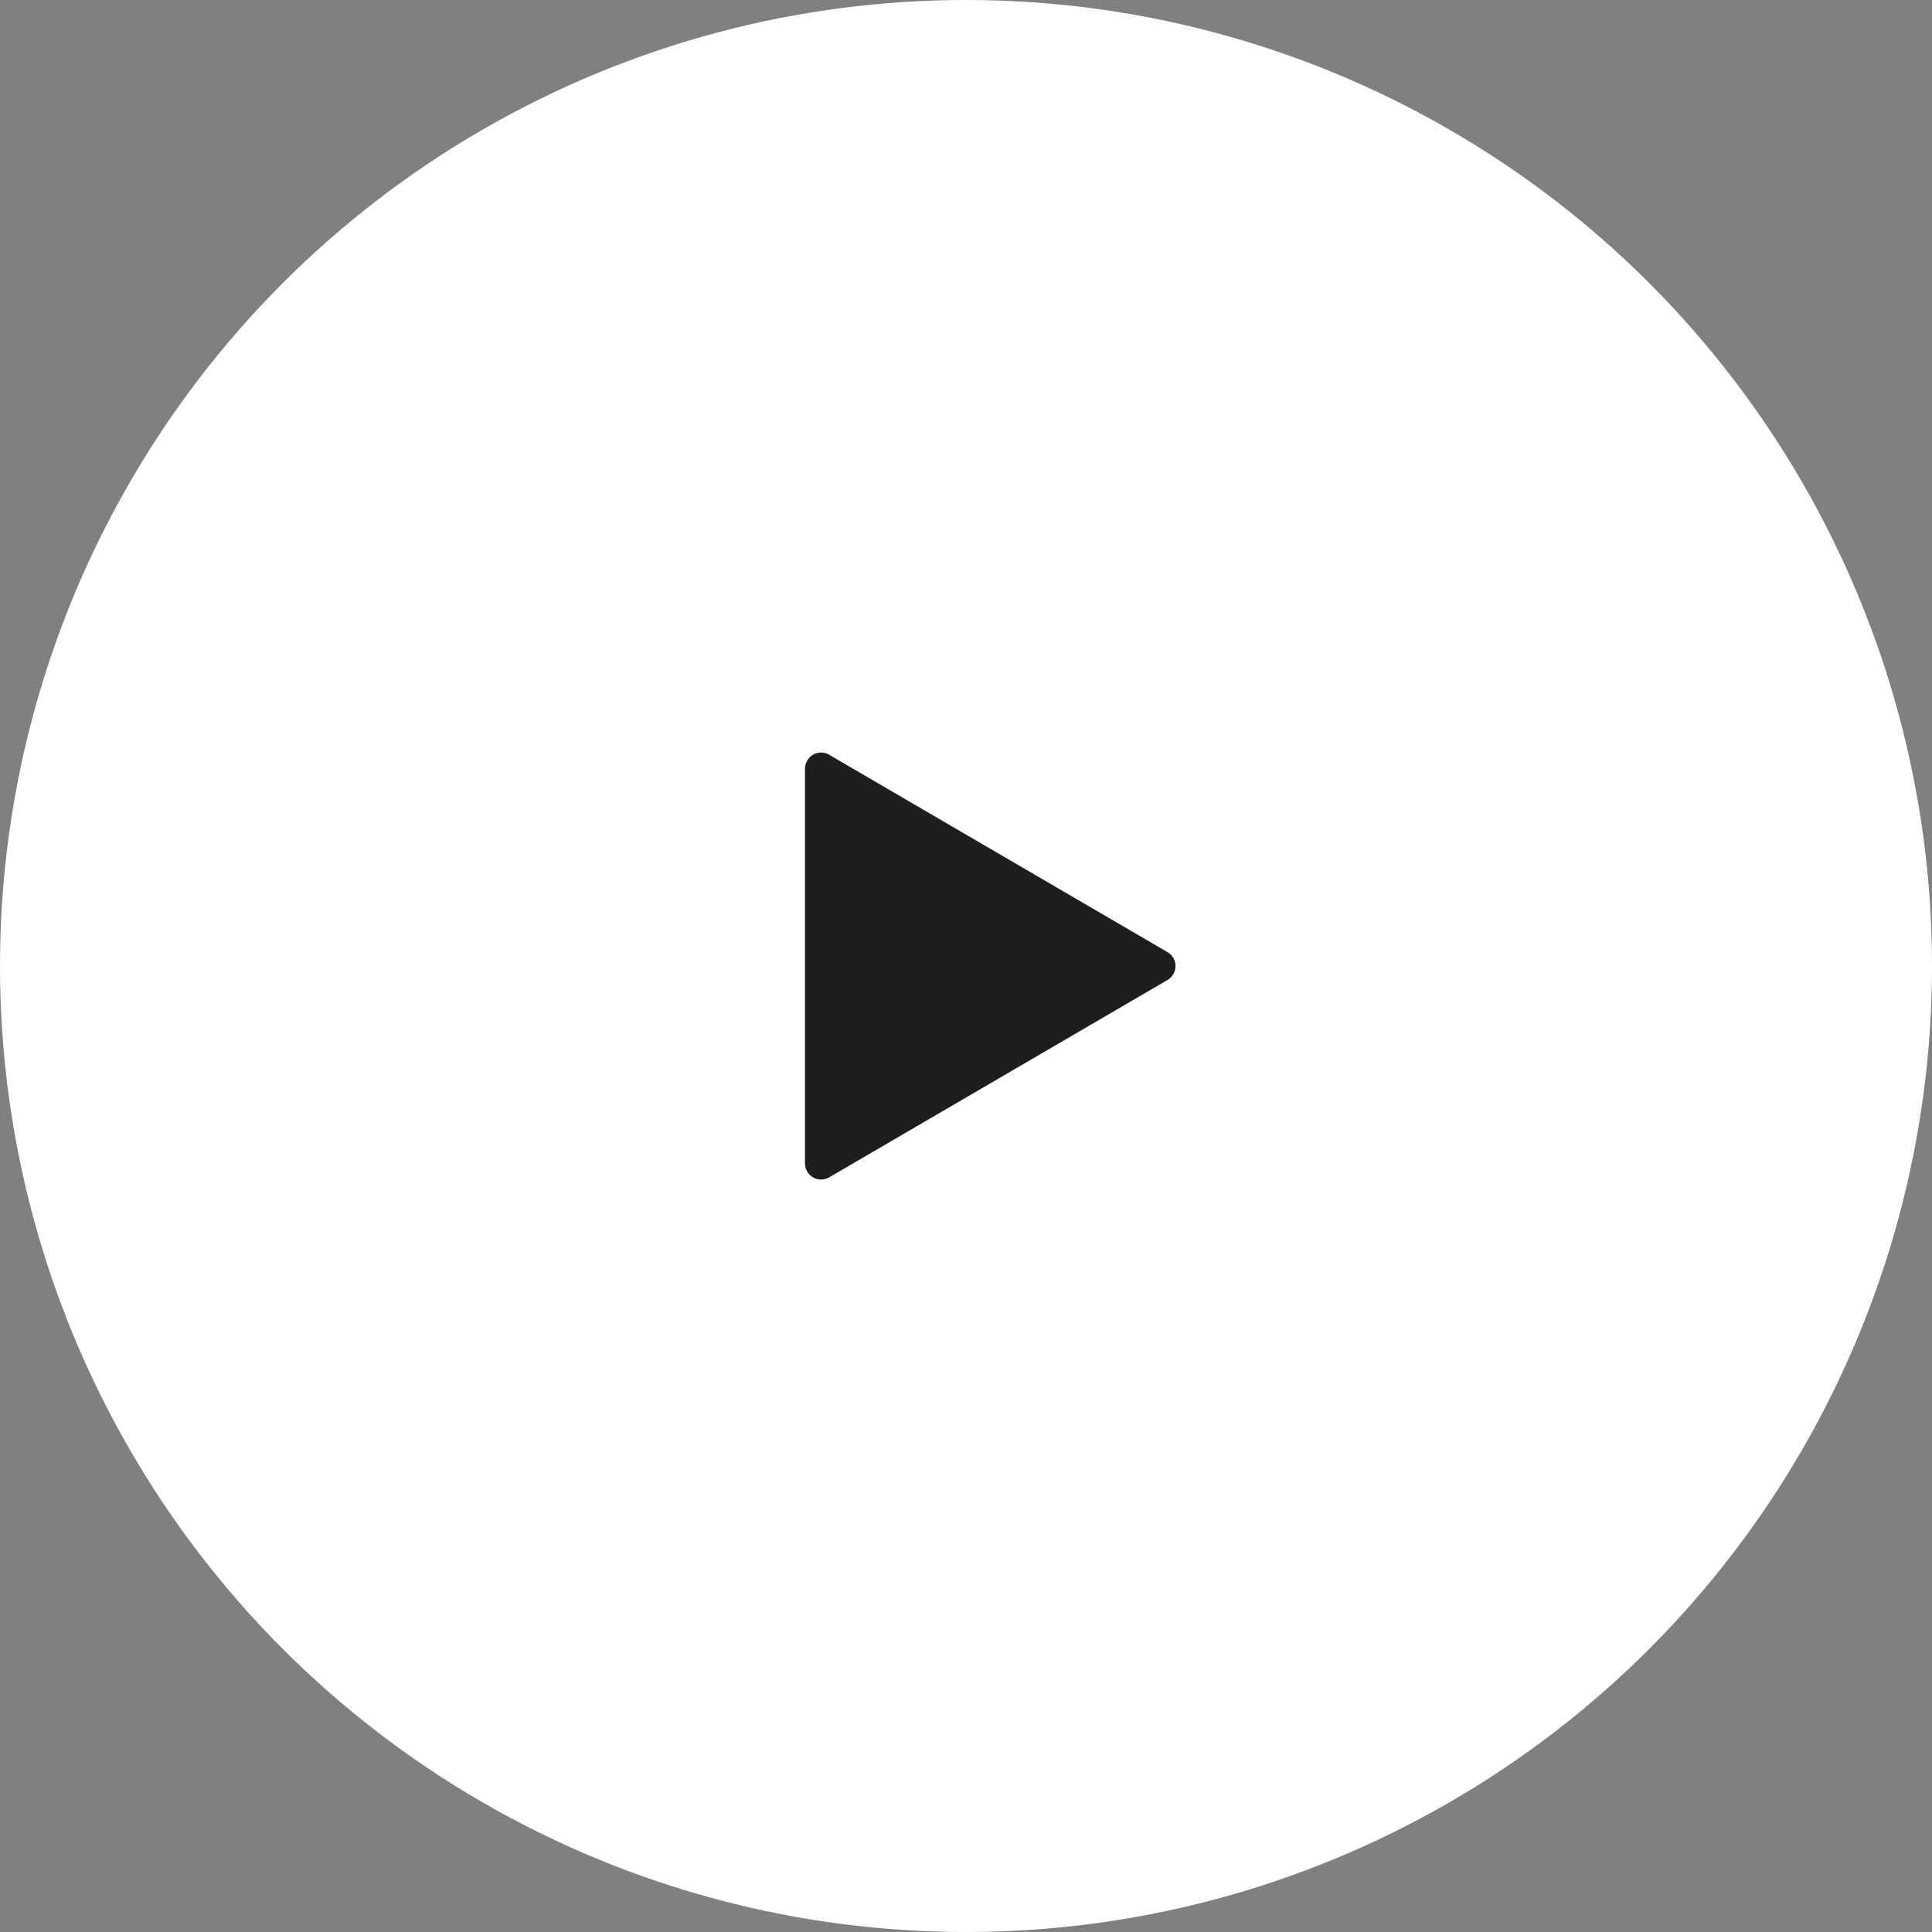 <svg width="86" height="86" viewBox="0 0 86 86" fill="none" xmlns="http://www.w3.org/2000/svg">
<rect x="0" y="0" width="86" height="86" fill="#808080" stroke="none"/>
<circle cx="43" cy="43" r="43" fill="white"/>
<g clip-path="url(#clip0_325_1598)">
<path d="M43.43 46.01L38.7 48.043L47.343 43L43.43 46.01ZM36.911 33.598L51.973 42.384C52.081 42.447 52.17 42.537 52.232 42.646C52.294 42.754 52.327 42.877 52.327 43.002C52.327 43.127 52.294 43.25 52.232 43.359C52.17 43.467 52.081 43.558 51.973 43.621L36.911 52.407C36.802 52.471 36.678 52.505 36.551 52.505C36.425 52.505 36.3 52.472 36.191 52.409C36.082 52.345 35.991 52.254 35.928 52.144C35.865 52.035 35.833 51.91 35.833 51.784V34.215C35.833 34.089 35.867 33.965 35.93 33.856C35.993 33.747 36.084 33.657 36.193 33.594C36.302 33.531 36.426 33.498 36.552 33.498C36.678 33.499 36.802 33.533 36.911 33.596V33.598Z" fill="#1E1E1E"/>
</g>
<defs>
<clipPath id="clip0_325_1598">
<rect width="34.4" height="34.4" fill="white" transform="translate(25.8 25.8)"/>
</clipPath>
</defs>
</svg>
